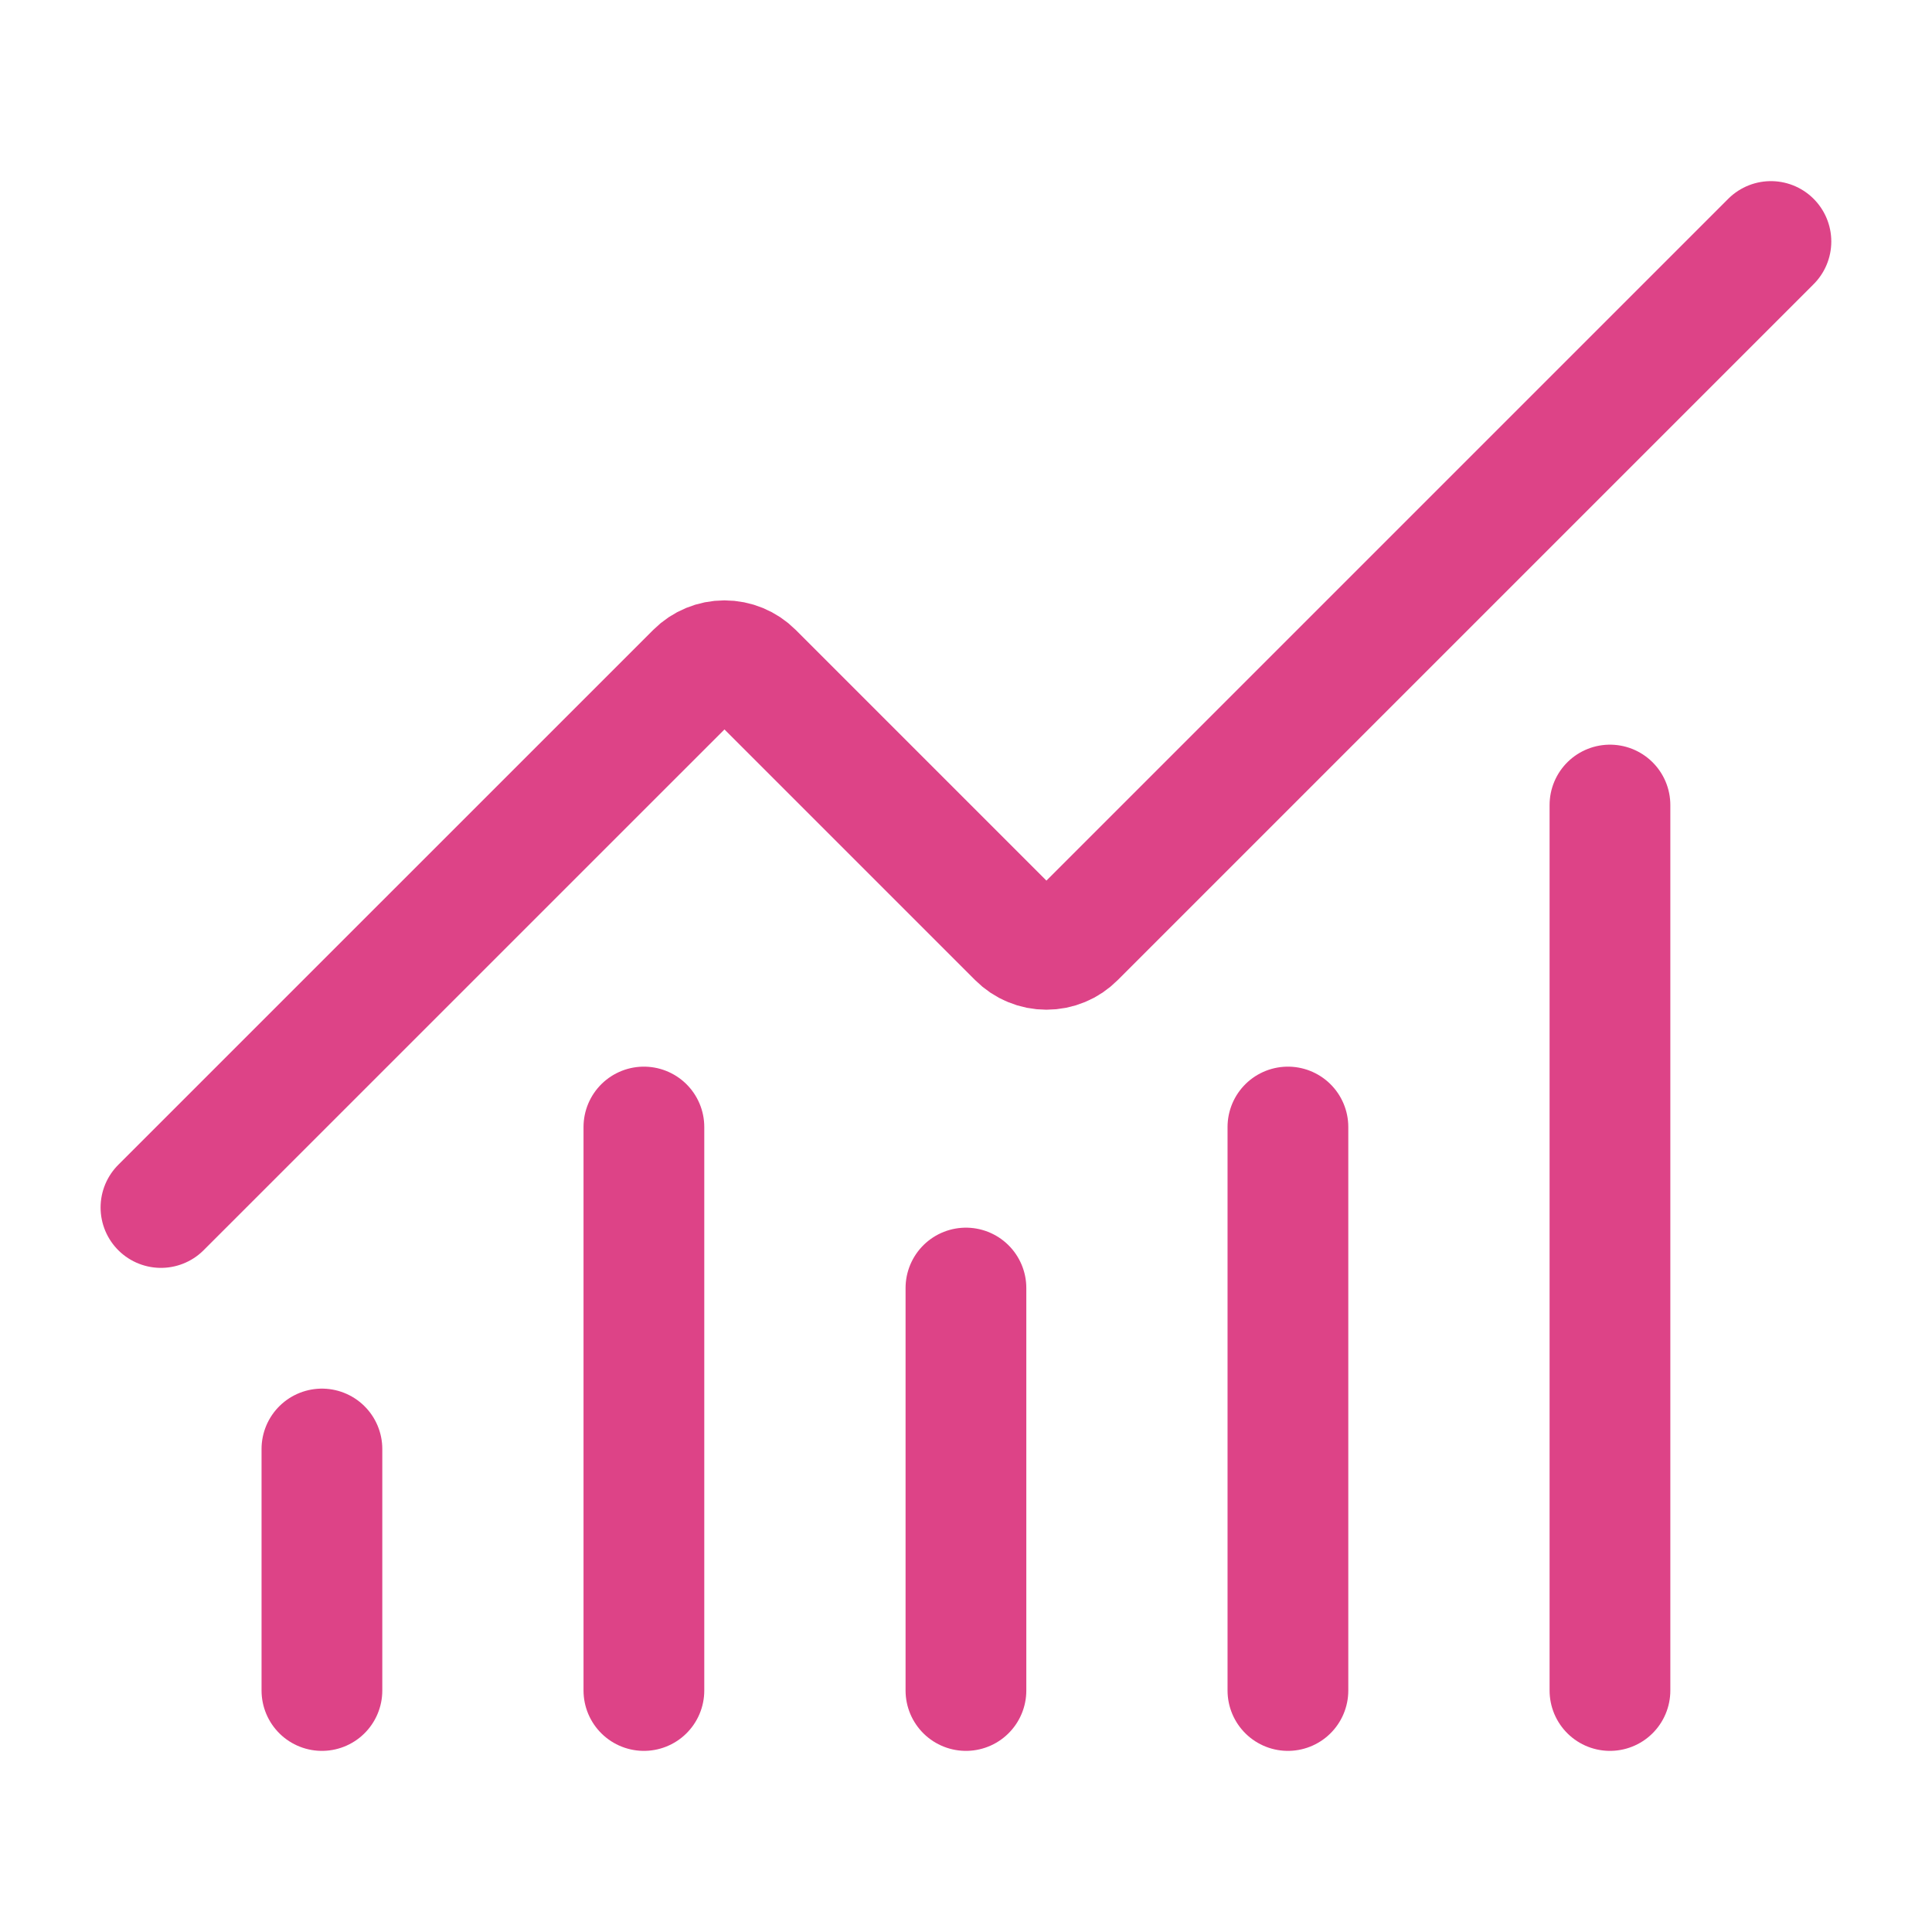<?xml version="1.0" encoding="UTF-8"?>
<svg xmlns="http://www.w3.org/2000/svg" width="32" height="32" viewBox="0 0 32 32" fill="none">
  <path d="M15.999 21.334V28M21.332 18.667V28M26.666 13.334V28M29.332 4L17.804 15.528C17.742 15.59 17.669 15.64 17.588 15.673C17.507 15.707 17.42 15.724 17.332 15.724C17.244 15.724 17.158 15.707 17.077 15.673C16.996 15.64 16.922 15.59 16.86 15.528L12.471 11.139C12.346 11.014 12.176 10.944 11.999 10.944C11.823 10.944 11.653 11.014 11.528 11.139L2.666 20M5.332 24V28M10.665 18.667V28" stroke="#DD4387" stroke-width="2" stroke-linecap="round" stroke-linejoin="round"></path>
</svg>
